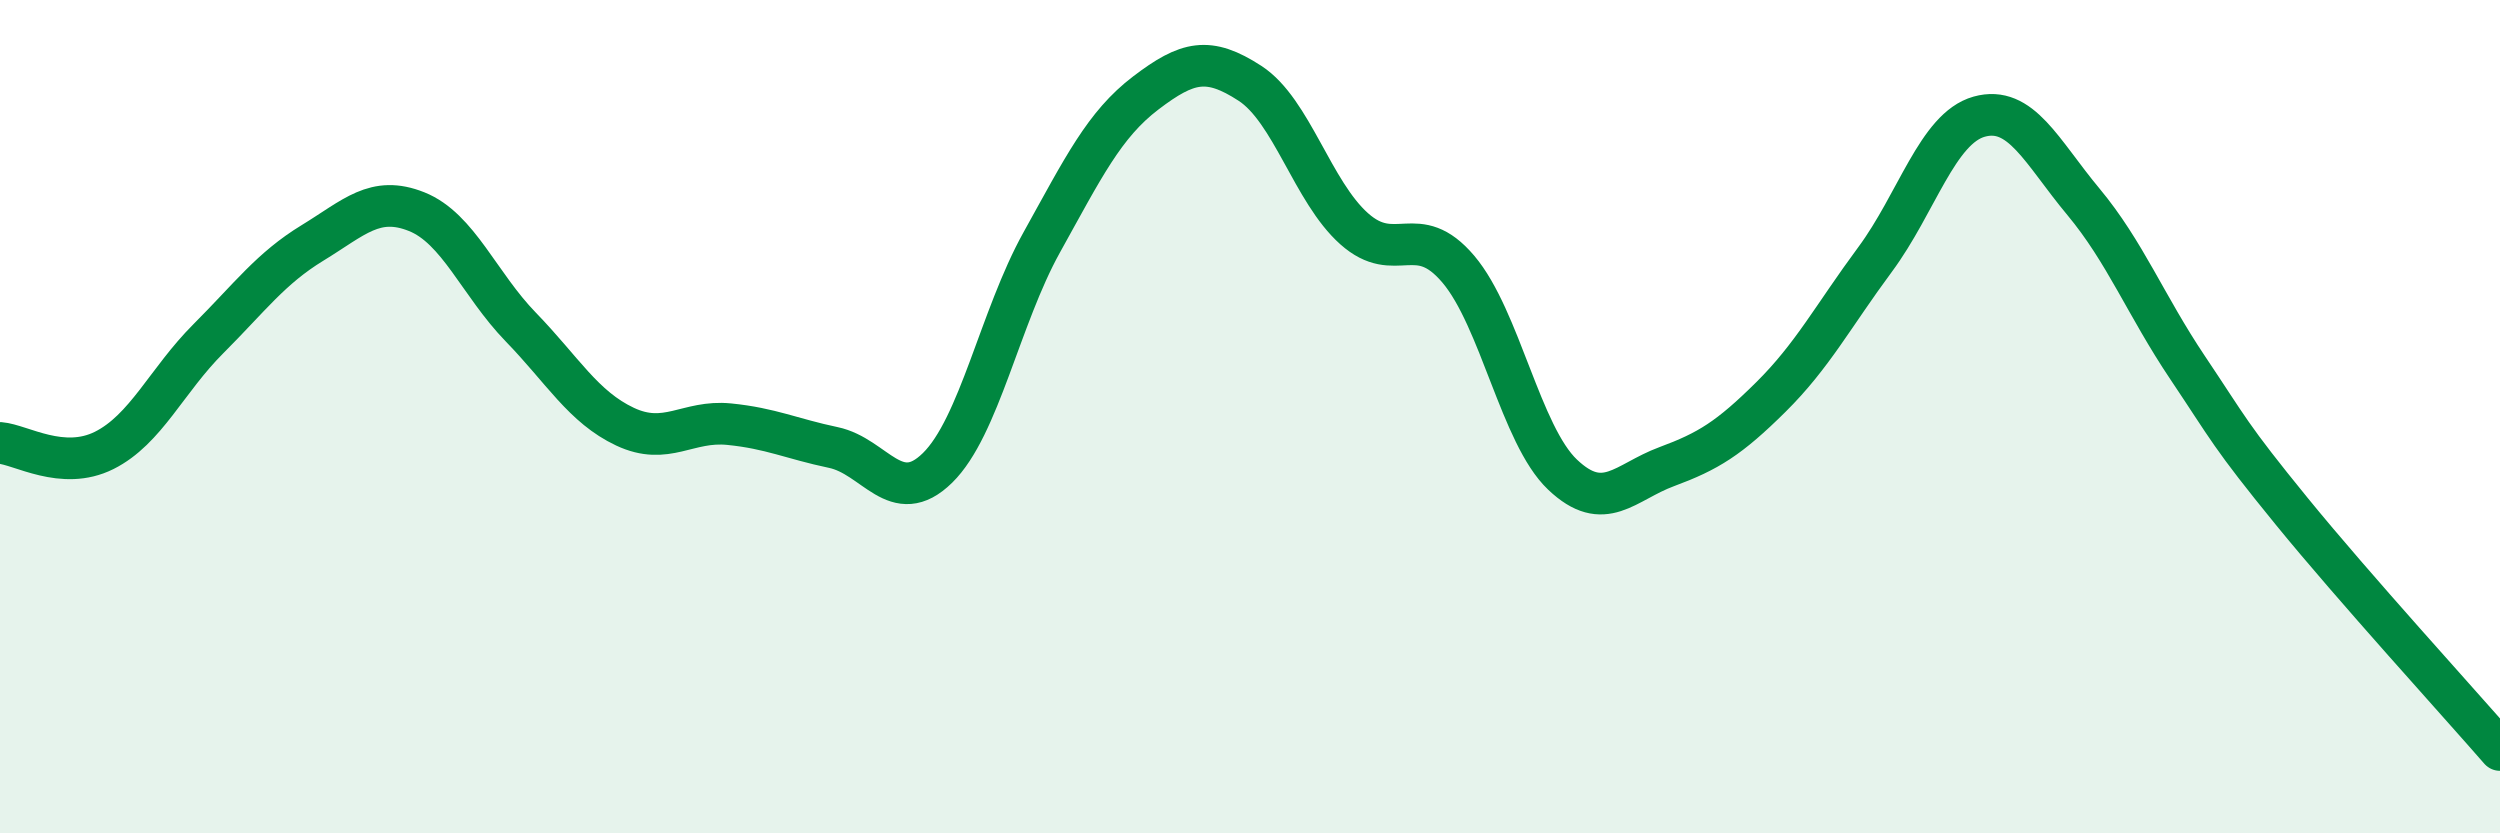 
    <svg width="60" height="20" viewBox="0 0 60 20" xmlns="http://www.w3.org/2000/svg">
      <path
        d="M 0,10.63 C 0.5,10.67 1.5,11.31 2.5,10.81 C 3.5,10.31 4,9.13 5,8.13 C 6,7.13 6.5,6.44 7.5,5.83 C 8.5,5.22 9,4.68 10,5.08 C 11,5.48 11.5,6.82 12.5,7.85 C 13.5,8.88 14,9.77 15,10.24 C 16,10.71 16.5,10.08 17.5,10.18 C 18.5,10.28 19,10.53 20,10.74 C 21,10.95 21.5,12.21 22.5,11.23 C 23.5,10.25 24,7.62 25,5.82 C 26,4.02 26.5,2.99 27.5,2.23 C 28.5,1.47 29,1.35 30,2 C 31,2.65 31.5,4.6 32.5,5.49 C 33.5,6.38 34,5.28 35,6.46 C 36,7.64 36.5,10.44 37.5,11.39 C 38.5,12.34 39,11.57 40,11.2 C 41,10.83 41.5,10.52 42.5,9.53 C 43.5,8.54 44,7.58 45,6.23 C 46,4.88 46.5,3.08 47.5,2.8 C 48.5,2.52 49,3.64 50,4.84 C 51,6.04 51.5,7.33 52.5,8.82 C 53.5,10.31 53.5,10.43 55,12.27 C 56.5,14.11 59,16.85 60,18L60 20L0 20Z"
        fill="#008740"
        opacity="0.1"
        stroke-linecap="round"
        stroke-linejoin="round"
      />
      <path
        d="M 0,10.63 C 0.5,10.67 1.5,11.31 2.5,10.81 C 3.5,10.31 4,9.13 5,8.13 C 6,7.13 6.5,6.44 7.5,5.83 C 8.5,5.22 9,4.68 10,5.08 C 11,5.48 11.5,6.82 12.5,7.85 C 13.5,8.88 14,9.77 15,10.24 C 16,10.71 16.5,10.08 17.5,10.18 C 18.5,10.28 19,10.53 20,10.74 C 21,10.95 21.5,12.21 22.5,11.23 C 23.5,10.25 24,7.62 25,5.82 C 26,4.02 26.5,2.99 27.5,2.23 C 28.5,1.47 29,1.35 30,2 C 31,2.65 31.5,4.6 32.5,5.49 C 33.5,6.38 34,5.28 35,6.46 C 36,7.64 36.5,10.44 37.5,11.39 C 38.5,12.34 39,11.57 40,11.2 C 41,10.83 41.5,10.52 42.5,9.53 C 43.5,8.54 44,7.58 45,6.23 C 46,4.88 46.5,3.08 47.5,2.8 C 48.5,2.52 49,3.64 50,4.84 C 51,6.04 51.5,7.33 52.5,8.82 C 53.5,10.31 53.5,10.43 55,12.27 C 56.5,14.11 59,16.85 60,18"
        stroke="#008740"
        stroke-width="1"
        fill="none"
        stroke-linecap="round"
        stroke-linejoin="round"
      />
    </svg>
  